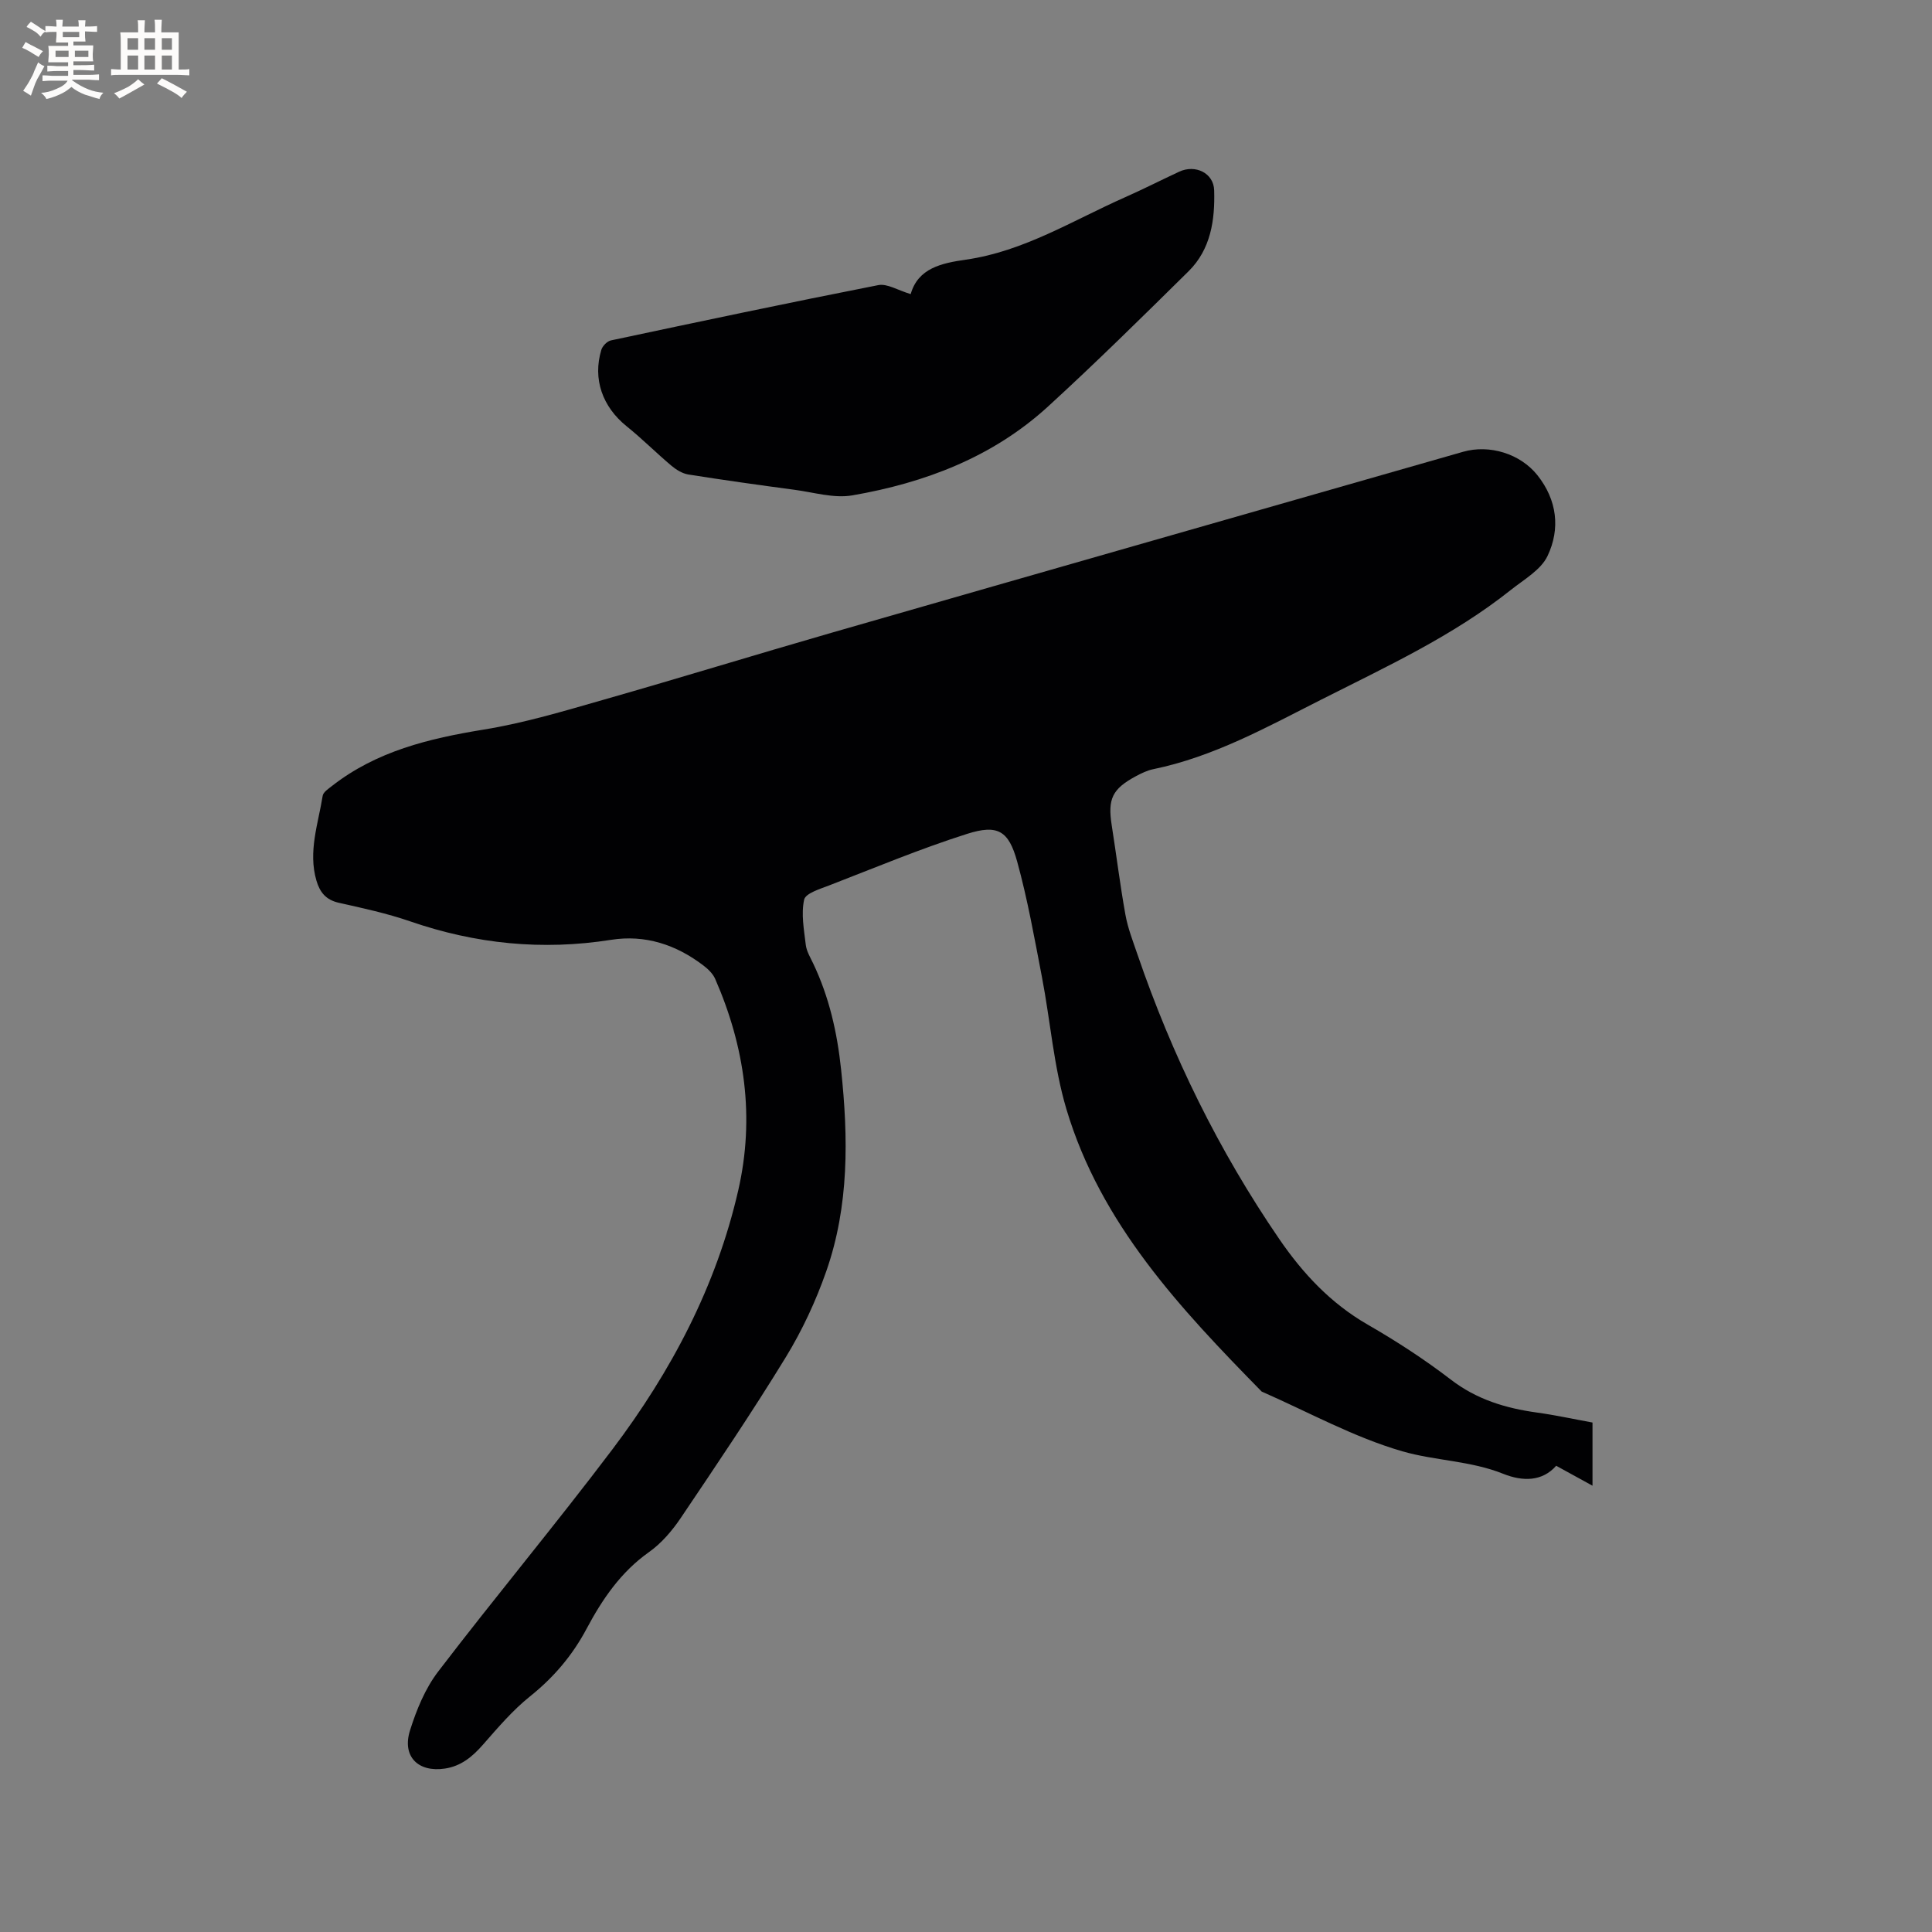 <svg enable-background="new 0 0 400 400" viewBox="0 0 400 400" xmlns="http://www.w3.org/2000/svg"><rect x="0" y="0" width="400" height="400" fill="#808080" stroke="none"/><path d="m329.71 294.52v13.08c-2.77-1.52-5.01-2.75-7.52-4.13-2.87 3.27-6.9 3.29-10.95 1.67-6.76-2.72-14.15-2.71-20.89-4.66-10.06-2.91-19.45-8.13-29.13-12.37-16.84-17.17-33.34-34.71-40.43-58.47-2.64-8.85-3.32-18.28-5.08-27.42-1.54-7.99-2.96-16.03-5.12-23.86-1.76-6.37-4.02-7.73-10.35-5.72-9.65 3.06-19.04 6.99-28.5 10.65-1.92.74-4.96 1.65-5.25 2.97-.65 2.96-.03 6.25.34 9.37.16 1.32.93 2.58 1.52 3.82 3.32 6.96 4.98 14.31 5.79 21.97 1.5 14.15 1.68 28.22-3.08 41.81-2.15 6.15-4.97 12.2-8.36 17.75-6.91 11.29-14.33 22.28-21.73 33.26-1.79 2.66-4.02 5.28-6.61 7.11-5.84 4.13-9.66 9.76-12.91 15.86-2.94 5.53-6.81 10.08-11.72 14.01-3.61 2.89-6.67 6.5-9.74 10-2.18 2.48-4.51 4.43-7.86 4.94-5.55.84-8.93-2.49-7.25-7.87 1.34-4.27 3.14-8.68 5.83-12.2 11.84-15.49 24.35-30.48 36.1-46.04 12.16-16.11 21.5-33.77 26.04-53.62 3.45-15.08 1.37-29.69-4.78-43.76-.48-1.09-1.49-2.06-2.47-2.8-5.64-4.3-12.05-6.4-19.08-5.29-14.24 2.25-28.03.86-41.62-3.83-4.79-1.65-9.79-2.73-14.75-3.84-2.66-.59-3.93-2.17-4.64-4.6-1.75-6.02.37-11.75 1.3-17.56.12-.75 1.17-1.43 1.89-2 9.25-7.24 20.11-9.85 31.46-11.7 8.41-1.36 16.66-3.85 24.88-6.2 15.77-4.5 31.45-9.33 47.21-13.87 43.54-12.53 87.1-24.97 130.66-37.44 5.48-1.57 11.85.4 15.39 4.84 4.09 5.14 4.78 11.1 2.1 16.73-1.38 2.9-4.89 4.87-7.61 7.04-11.95 9.51-25.74 15.87-39.26 22.71-11.23 5.68-22.27 11.83-34.8 14.4-1.22.25-2.4.83-3.51 1.42-4.95 2.66-5.91 4.71-5.05 10.19.97 6.17 1.73 12.38 2.84 18.53.5 2.78 1.56 5.48 2.48 8.18 7.17 20.95 16.84 40.66 29.36 58.94 4.9 7.15 10.66 13.32 18.32 17.73 5.96 3.43 11.77 7.21 17.22 11.39 5.35 4.11 11.31 5.91 17.79 6.81 3.8.52 7.52 1.34 11.53 2.07z" fill="#010103"/><path d="m188.55 60.89c1.52-5.38 6.4-6.41 11.42-7.13 12.01-1.72 22.16-8.14 32.96-12.92 3.77-1.67 7.46-3.55 11.2-5.29 3.34-1.56 7.15.26 7.25 3.85.18 6.12-.68 12.2-5.3 16.76-9.57 9.45-19.16 18.91-29.08 27.99-11.45 10.48-25.49 15.81-40.53 18.41-3.8.66-7.96-.62-11.94-1.15-7.35-.98-14.69-2.01-22.01-3.17-1.24-.2-2.51-.98-3.5-1.81-3.16-2.66-6.08-5.6-9.29-8.18-4.99-4.02-7.06-9.77-5.23-15.82.24-.8 1.2-1.78 1.98-1.95 18.43-3.92 36.87-7.82 55.36-11.45 1.85-.36 4.05 1.07 6.71 1.86z" fill="#010103"/><g fill="#fcfbfa"><path d="m6.8 9.5c.6.3 1.3.7 2.1 1.1-.4.4-.7.8-.9 1.2-.7-.4-1.3-.8-1.8-1.1s-1.1-.6-1.6-.8c.2-.4.5-.8.7-1.2.4.2.8.5 1.5.8zm.9 6.9c-.3.6-.5 1.1-.7 1.7s-.4 1.1-.6 1.7c-.6-.4-1.1-.7-1.6-1 .7-1 1.2-1.8 1.5-2.4.3-.5.6-1.1.8-1.7.3-.6.5-1.2.8-1.8.3.3.8.6 1.3.8-.7 1.3-1.2 2.2-1.5 2.7zm.1-11c.4.3 1 .7 1.7 1.1-.5.2-.8.6-1.1 1.1-.5-.6-1-1-1.4-1.2s-.9-.6-1.5-.8c.2-.4.5-.7.9-1.1.5.3.9.6 1.4.9zm10.5 13.1c1 .4 2 .6 3.1.7-.4.4-.7.8-.8 1.3-.9-.2-1.9-.6-3-.9-1-.4-2-.9-2.8-1.6-.5.4-1.1.9-1.9 1.3s-1.9.9-3.3 1.2c-.1-.3-.5-.8-1.1-1.3 1 0 2.1-.3 3.2-.8 1.2-.5 1.9-1 2.3-1.7h-3.2c-.4 0-1 0-2 .1v-1.2c1 0 1.7.1 2 .1h3.3v-1h-2.3c-.2 0-.9 0-2 .1v-1.2c1.2 0 1.9.1 2 .1h2.3v-.8h-4.1c0-.7.1-1.2.1-1.6 0-.5 0-1.1-.1-1.8h4.1v-.7h-2.5c0-.6.1-1.1.1-1.6v-.6h-.5c-.4 0-1 0-1.8.1v-1.3c1.2 0 1.9.1 2.1.1h.2c0-.3 0-.8-.1-1.4h1.4c0 .6-.1 1-.1 1.4h3.4c0-.4 0-.8-.1-1.3h1.5c0 .4-.1.9-.1 1.3.7 0 1.5 0 2.5-.1v1.2c-1 0-1.8-.1-2.5-.1v.6c0 .3 0 .8.1 1.5h-2.5v.8h4.1c0 .7-.1 1.3-.1 1.8s0 1 .1 1.5h-4.1v.8h1.4c.8 0 1.8 0 2.9-.1v1.2c-1 0-1.9-.1-2.8-.1h-1.5v1h3.2c.3 0 1 0 2.1-.1v1.2c-1.1 0-1.8-.1-2.1-.1h-3.4l-.1.1c1.4 1 2.4 1.5 3.4 1.9zm-4.1-6.7v-1.3h-2.7v1.3zm2.2-4.1v-1.1h-3.4v1.1zm1.9 4.1v-1.3h-2.8v1.3z"/><path d="m37 6.7v2.3 5.4c1 0 1.8 0 2.2-.1v1.3c-.6 0-1.5-.1-2.5-.1h-11.9c-.7 0-1.3 0-1.8.1v-1.3c.5 0 1.1.1 2 .1v-5.2c0-1 0-1.8-.1-2.5h3.7c0-1.3 0-2.1-.1-2.5h1.5c0 .4-.1 1.3-.1 2.5h2.2c0-1.2 0-2.1-.1-2.6h1.5c0 .4-.1 1.3-.1 2.6zm-12.3 13.7c-.3-.4-.7-.8-1.1-1.1 1.1-.4 2.1-.9 2.9-1.3.8-.5 1.5-1 2.1-1.6.4.4.9.8 1.3 1.1-2.5 1.4-4.2 2.4-5.2 2.9zm3.9-10.1v-2.4h-2.2v2.4zm0 4.1v-2.9h-2.2v2.9zm3.5-4.1v-2.4h-2.2v2.4zm0 4.1v-2.9h-2.2v2.9zm.4 2.9 1-1.1c.6.3 1.4.7 2.5 1.3s2 1.1 2.7 1.5c-.4.4-.8.8-1.1 1.3-.8-.8-2.5-1.7-5.1-3zm3.1-7v-2.4h-2.1v2.4zm0 4.1v-2.9h-2.1v2.9z"/></g></svg>